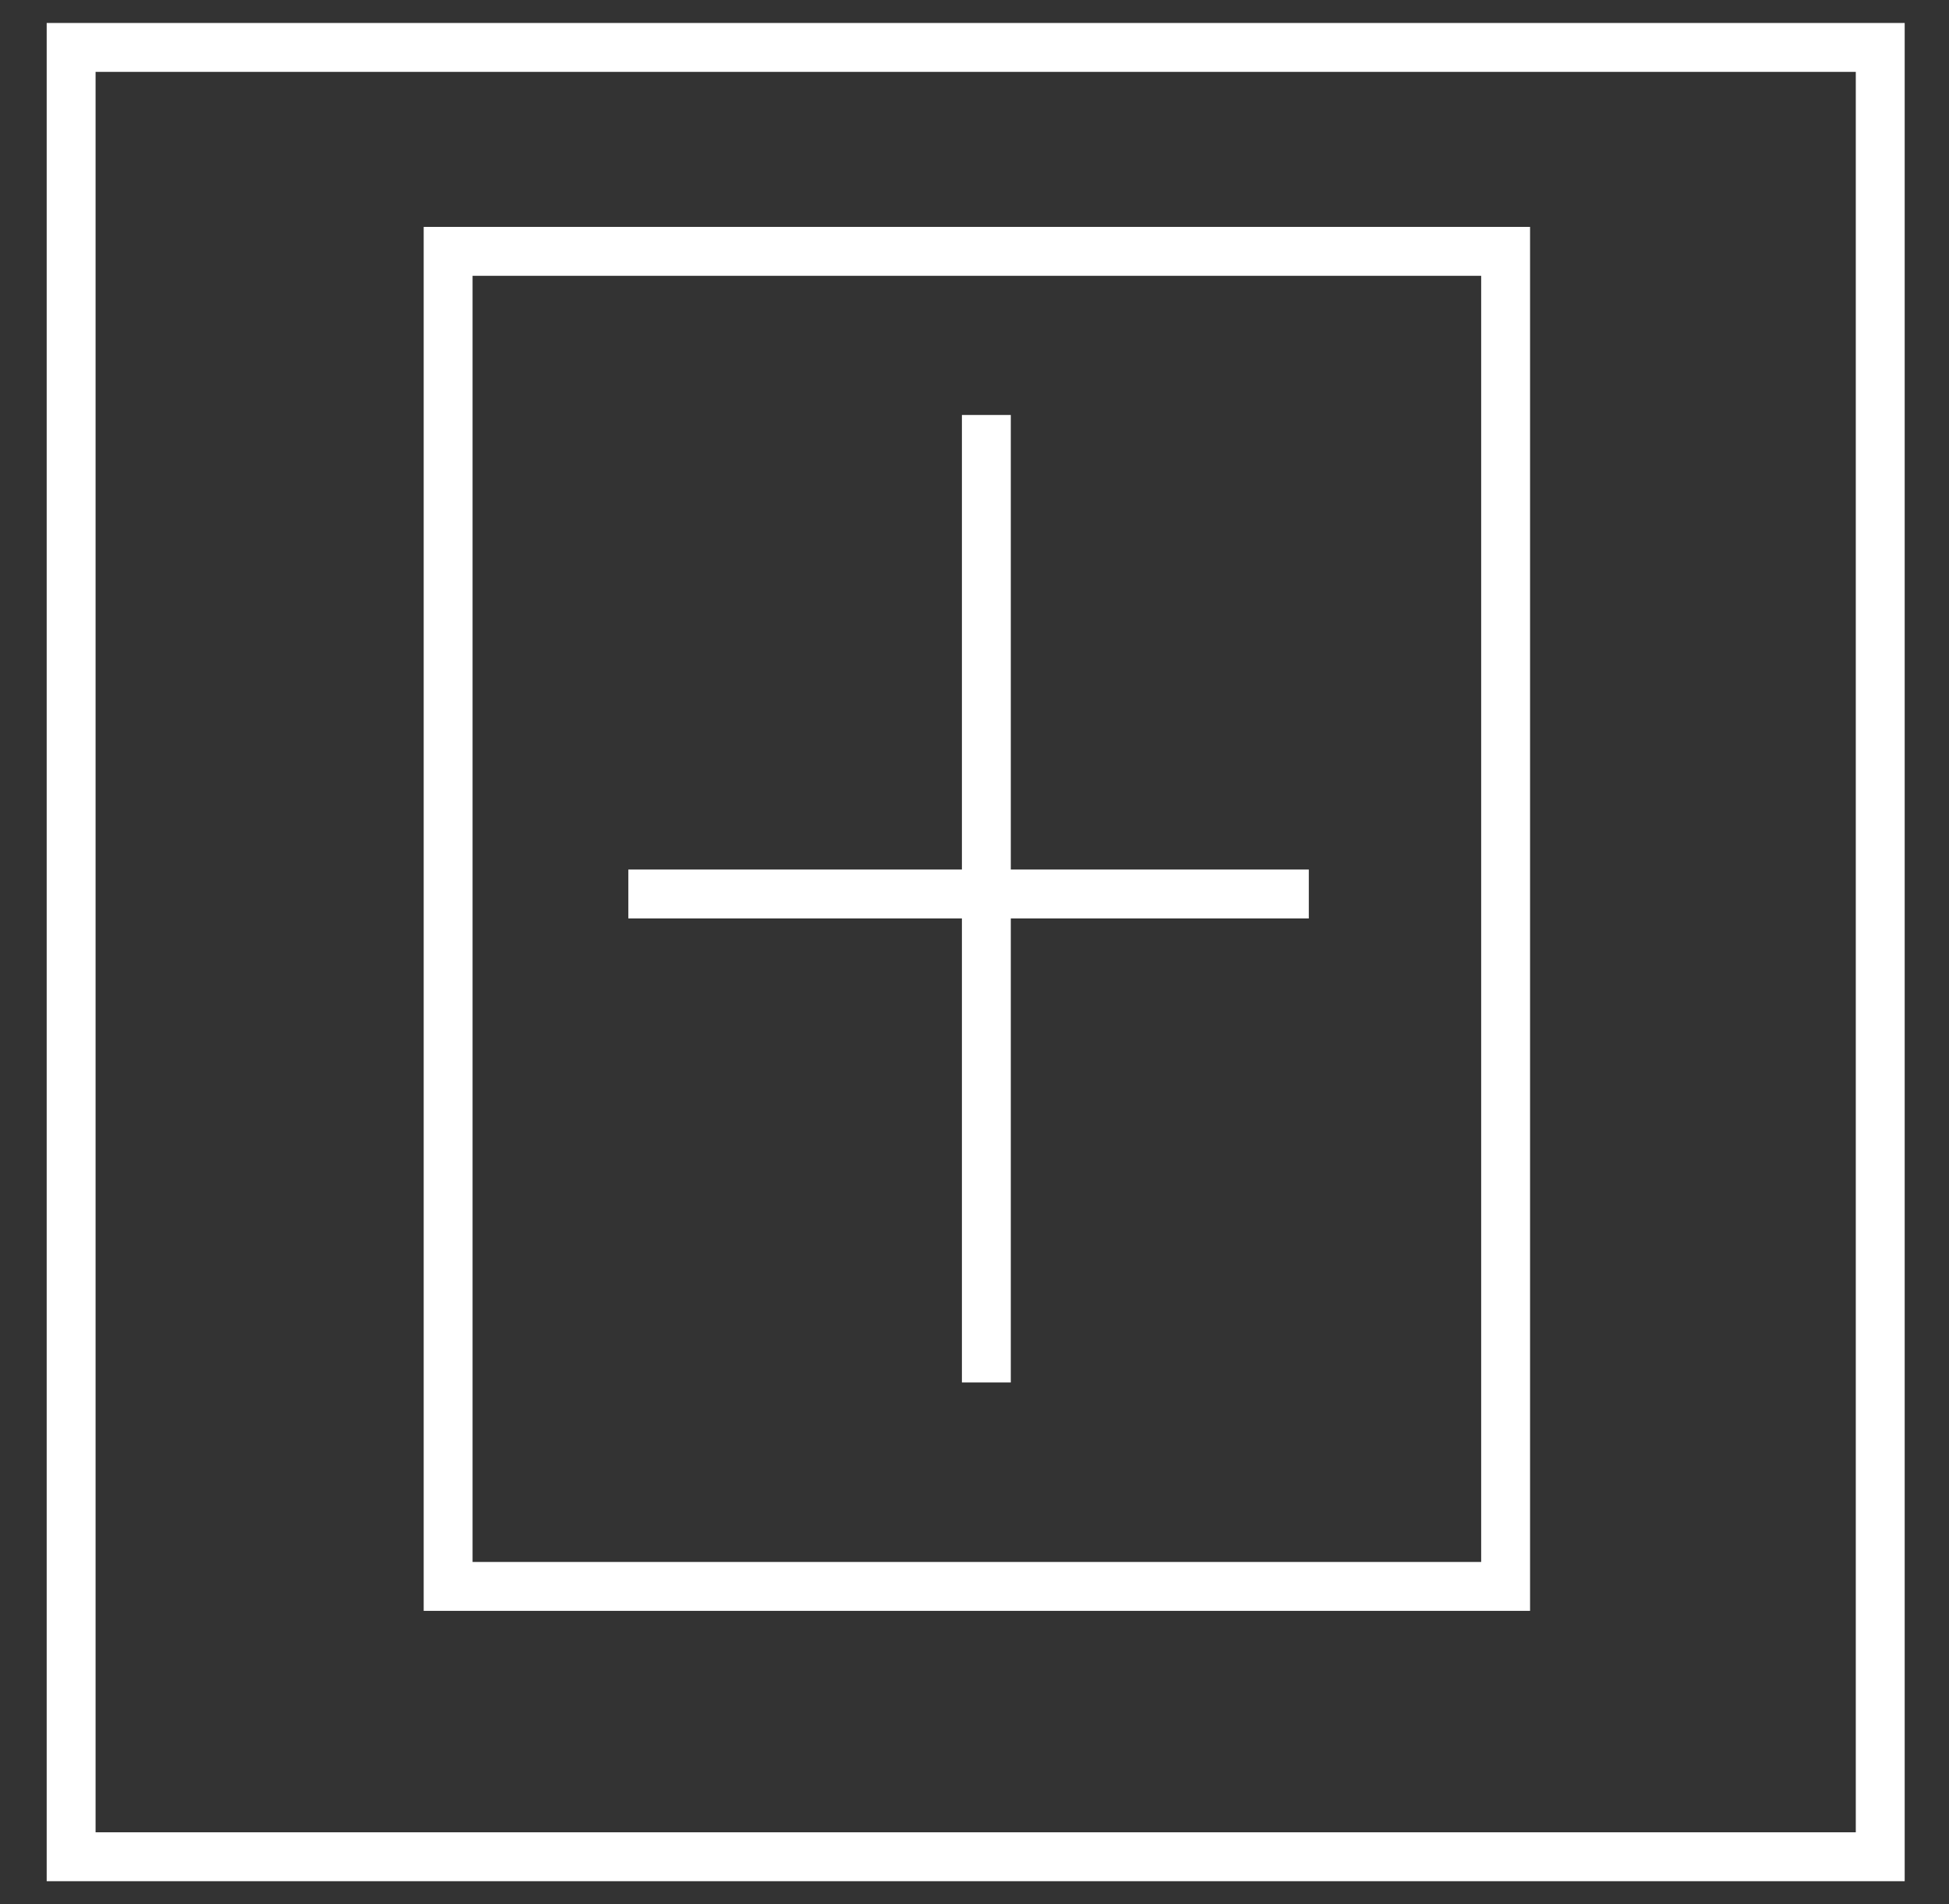 <svg enable-background="new 0 0 82.2 80.3" viewBox="0 0 82.2 80.3" xmlns="http://www.w3.org/2000/svg"><rect x="0" y="0" width="82.2" height="80.3" fill="#333333" stroke="none"/><g fill="none" stroke="#fff" stroke-miterlimit="10" stroke-width="2.062"><path d="m3 2h76.3v76.3h-76.3z"/><path d="m18.9 10.6h44.6v56.3h-44.6z"/><path d="m41.6 17.5v40.8"/><path d="m26.5 37.7h28.7"/></g></svg>